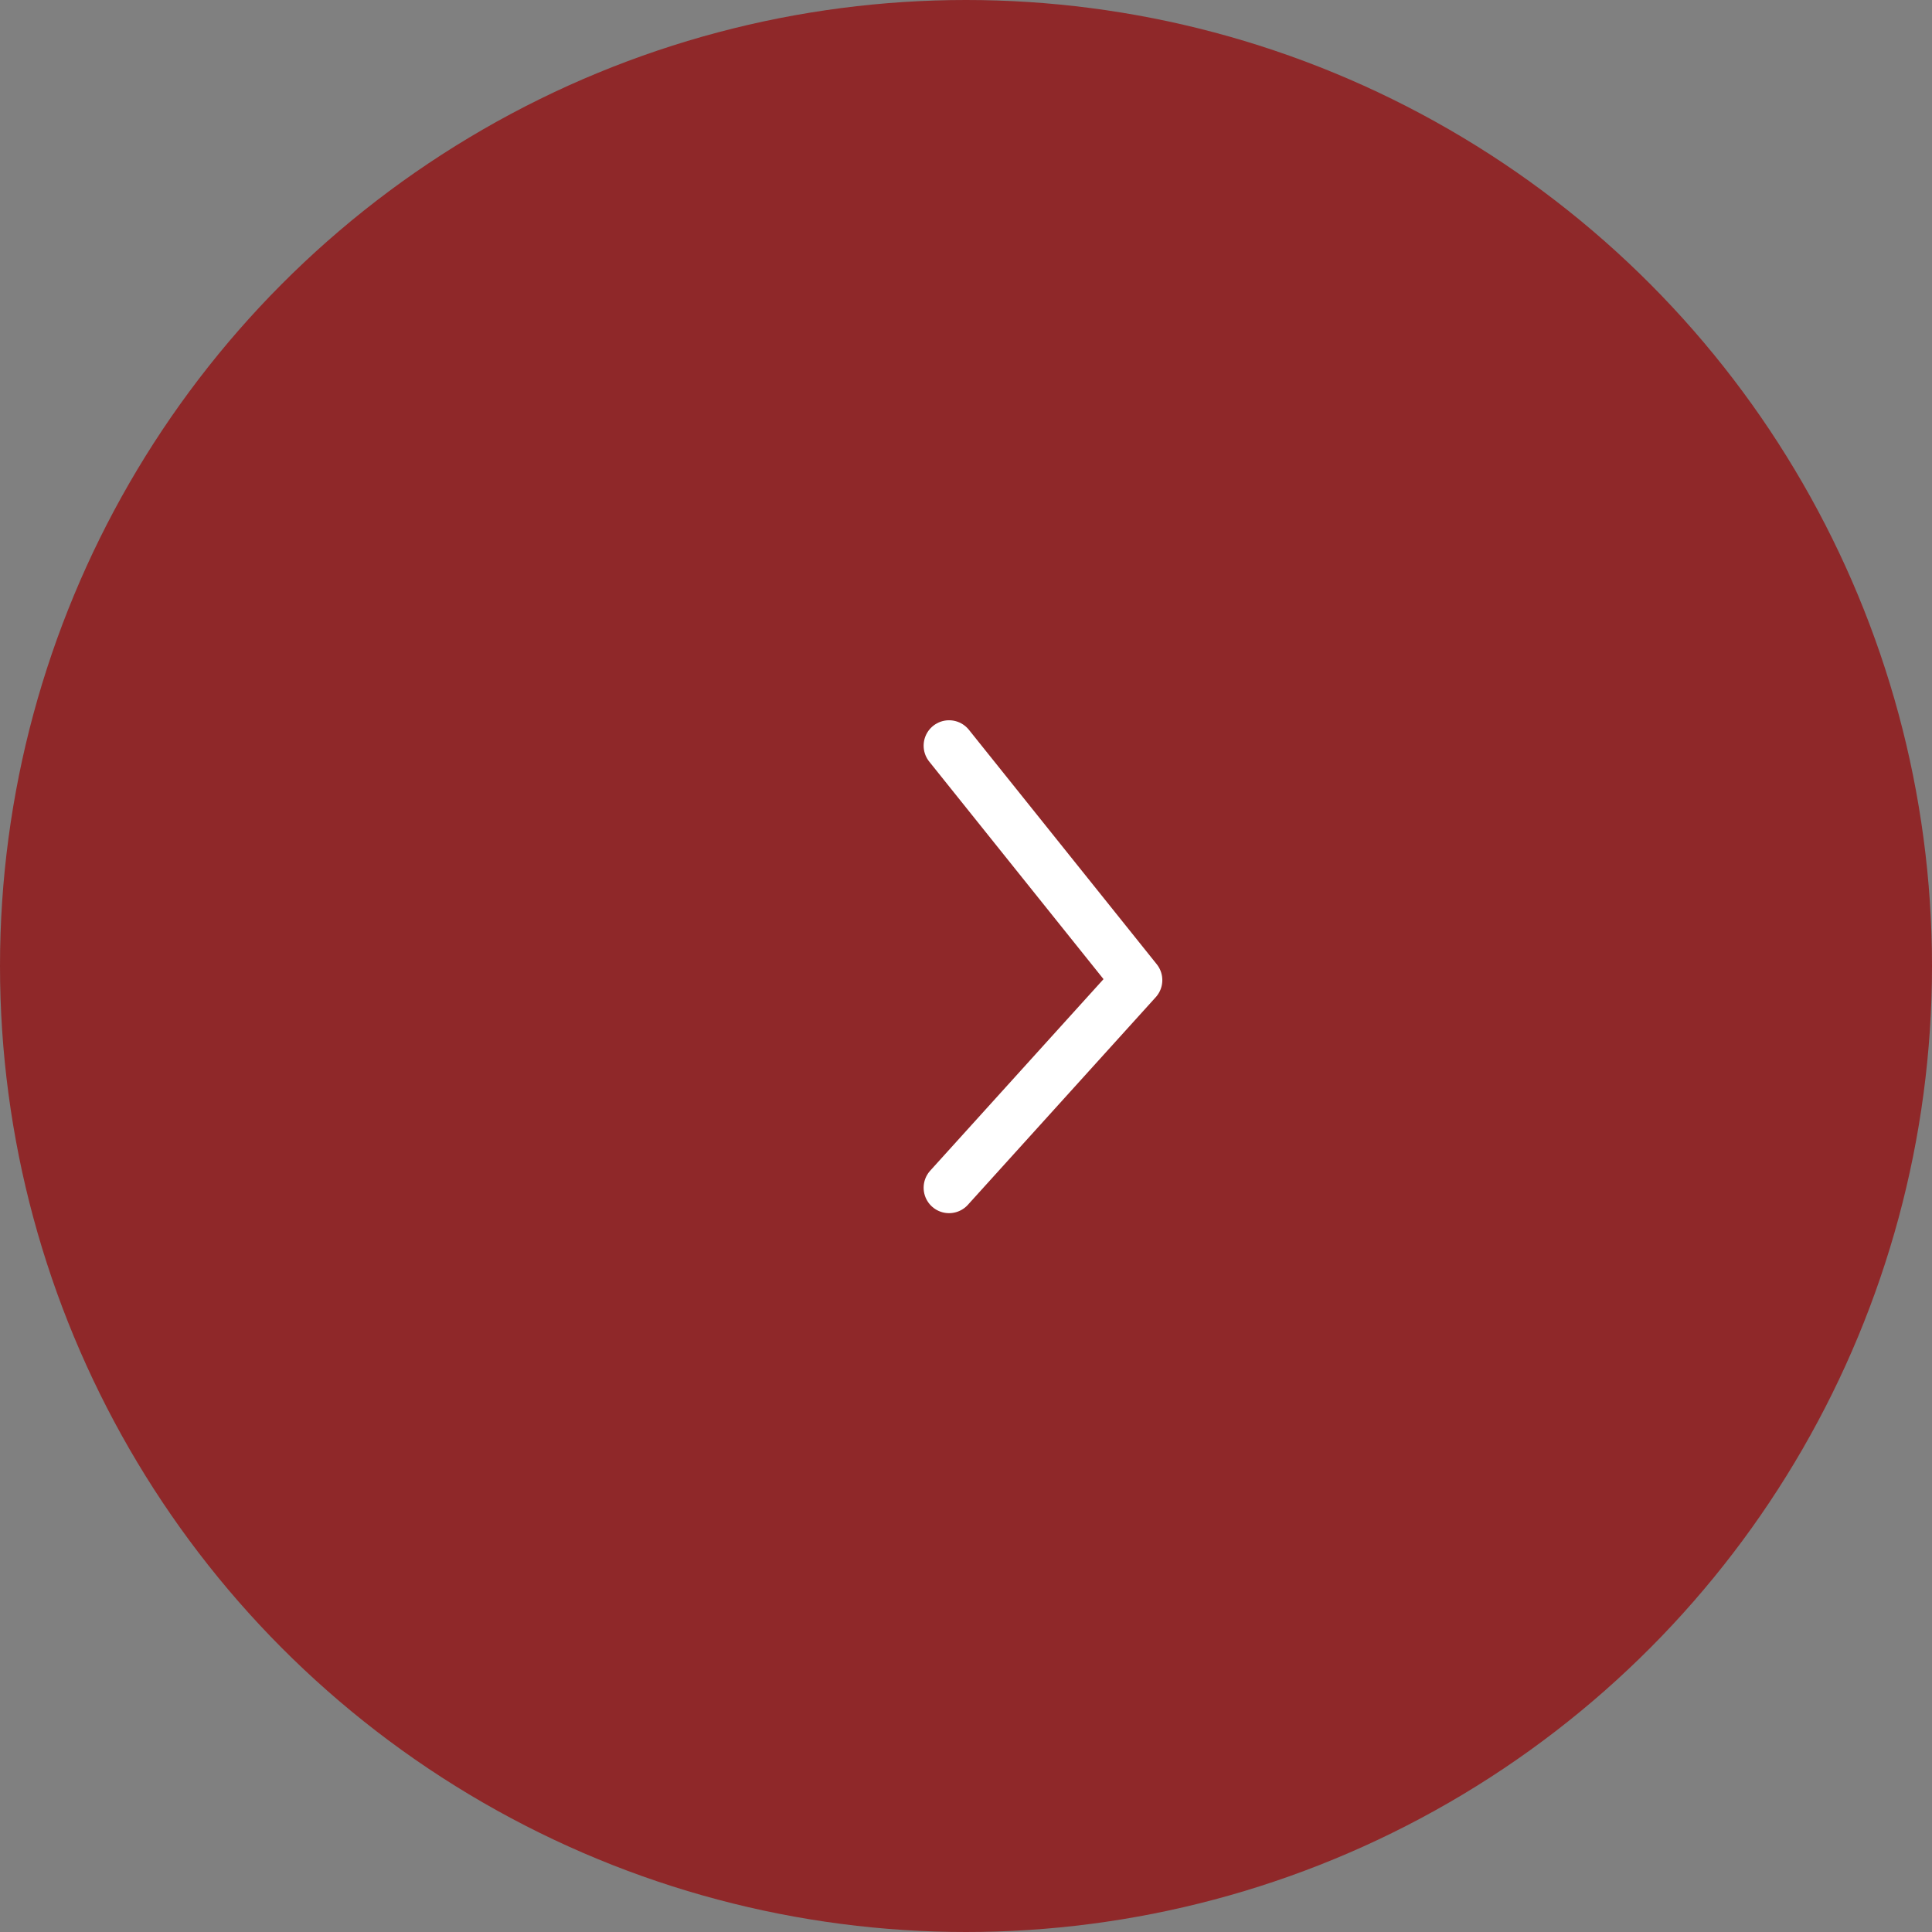 <?xml version="1.0" encoding="UTF-8"?> <svg xmlns="http://www.w3.org/2000/svg" width="57" height="57" viewBox="0 0 57 57" fill="none"><rect x="0" y="0" width="57" height="57" fill="#808080" stroke="none"/><circle cx="28.5" cy="28.5" r="28.5" fill="#8F2829"></circle><path d="M28 22L33.542 28.917L28 35.042" stroke="white" stroke-width="1.5" stroke-linecap="round" stroke-linejoin="round"></path></svg> 